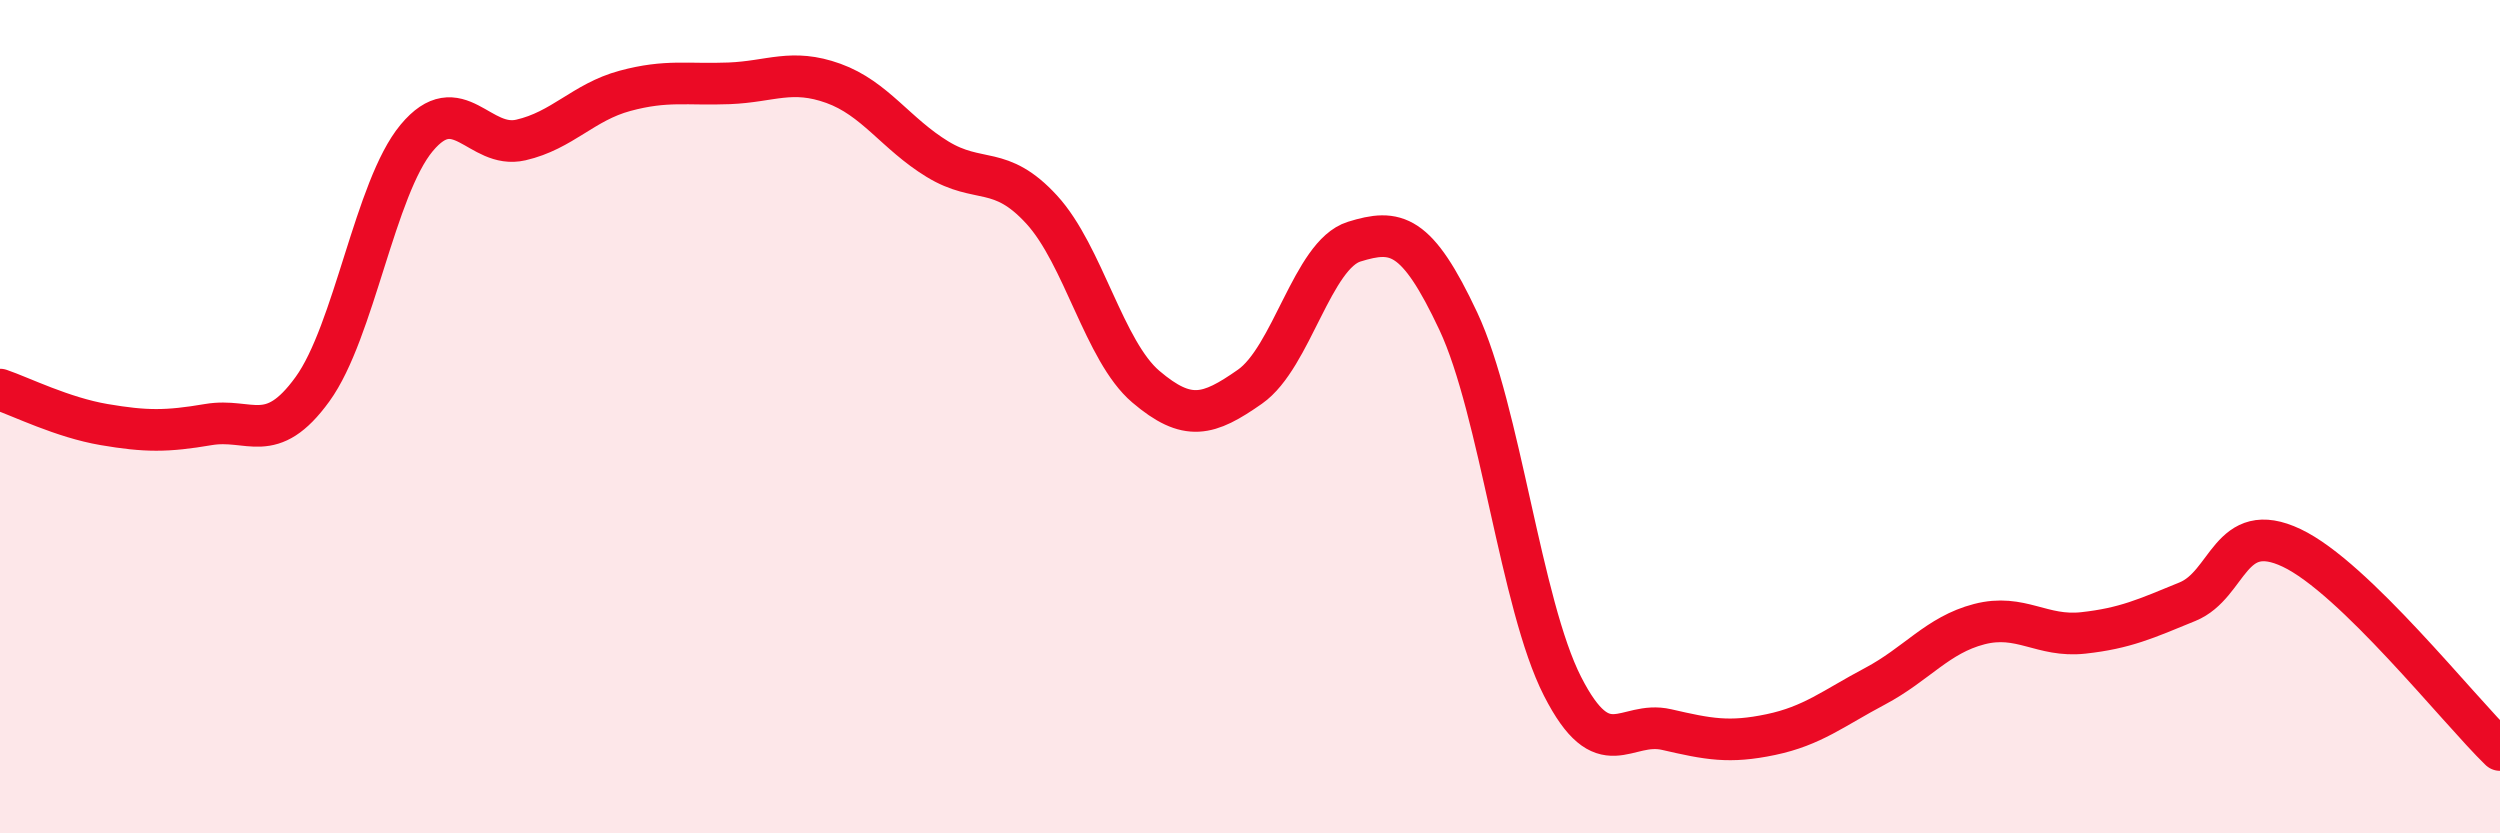 
    <svg width="60" height="20" viewBox="0 0 60 20" xmlns="http://www.w3.org/2000/svg">
      <path
        d="M 0,9.35 C 0.5,9.52 1.5,10.02 2.5,10.19 C 3.5,10.36 4,10.36 5,10.19 C 6,10.02 6.5,10.72 7.5,9.34 C 8.5,7.96 9,4.51 10,3.31 C 11,2.11 11.5,3.59 12.5,3.36 C 13.5,3.13 14,2.45 15,2.18 C 16,1.91 16.5,2.04 17.5,2 C 18.5,1.96 19,1.64 20,2 C 21,2.36 21.5,3.21 22.5,3.82 C 23.5,4.43 24,3.94 25,5.03 C 26,6.12 26.5,8.43 27.5,9.28 C 28.5,10.13 29,9.98 30,9.28 C 31,8.58 31.5,6.11 32.5,5.8 C 33.5,5.49 34,5.58 35,7.71 C 36,9.84 36.5,14.51 37.5,16.47 C 38.5,18.43 39,17.28 40,17.51 C 41,17.74 41.5,17.84 42.5,17.63 C 43.5,17.42 44,17 45,16.47 C 46,15.94 46.5,15.24 47.5,14.98 C 48.5,14.72 49,15.3 50,15.19 C 51,15.08 51.5,14.85 52.5,14.44 C 53.5,14.03 53.5,12.44 55,13.15 C 56.5,13.86 59,17.03 60,18L60 20L0 20Z"
        fill="#EB0A25"
        opacity="0.1"
        stroke-linecap="round"
        stroke-linejoin="round"
      />
      <path
        d="M 0,9.35 C 0.5,9.52 1.5,10.02 2.5,10.19 C 3.5,10.36 4,10.36 5,10.19 C 6,10.02 6.5,10.72 7.5,9.34 C 8.5,7.96 9,4.51 10,3.31 C 11,2.11 11.5,3.59 12.5,3.36 C 13.5,3.13 14,2.45 15,2.18 C 16,1.91 16.5,2.04 17.5,2 C 18.5,1.96 19,1.64 20,2 C 21,2.36 21.5,3.21 22.5,3.82 C 23.5,4.43 24,3.94 25,5.03 C 26,6.12 26.5,8.43 27.5,9.28 C 28.5,10.13 29,9.98 30,9.28 C 31,8.58 31.5,6.11 32.5,5.8 C 33.5,5.49 34,5.58 35,7.71 C 36,9.84 36.5,14.51 37.5,16.47 C 38.5,18.43 39,17.28 40,17.51 C 41,17.74 41.5,17.84 42.5,17.63 C 43.5,17.42 44,17 45,16.47 C 46,15.94 46.5,15.24 47.5,14.98 C 48.5,14.72 49,15.3 50,15.19 C 51,15.08 51.5,14.85 52.5,14.44 C 53.5,14.03 53.5,12.44 55,13.15 C 56.5,13.86 59,17.03 60,18"
        stroke="#EB0A25"
        stroke-width="1"
        fill="none"
        stroke-linecap="round"
        stroke-linejoin="round"
      />
    </svg>
  